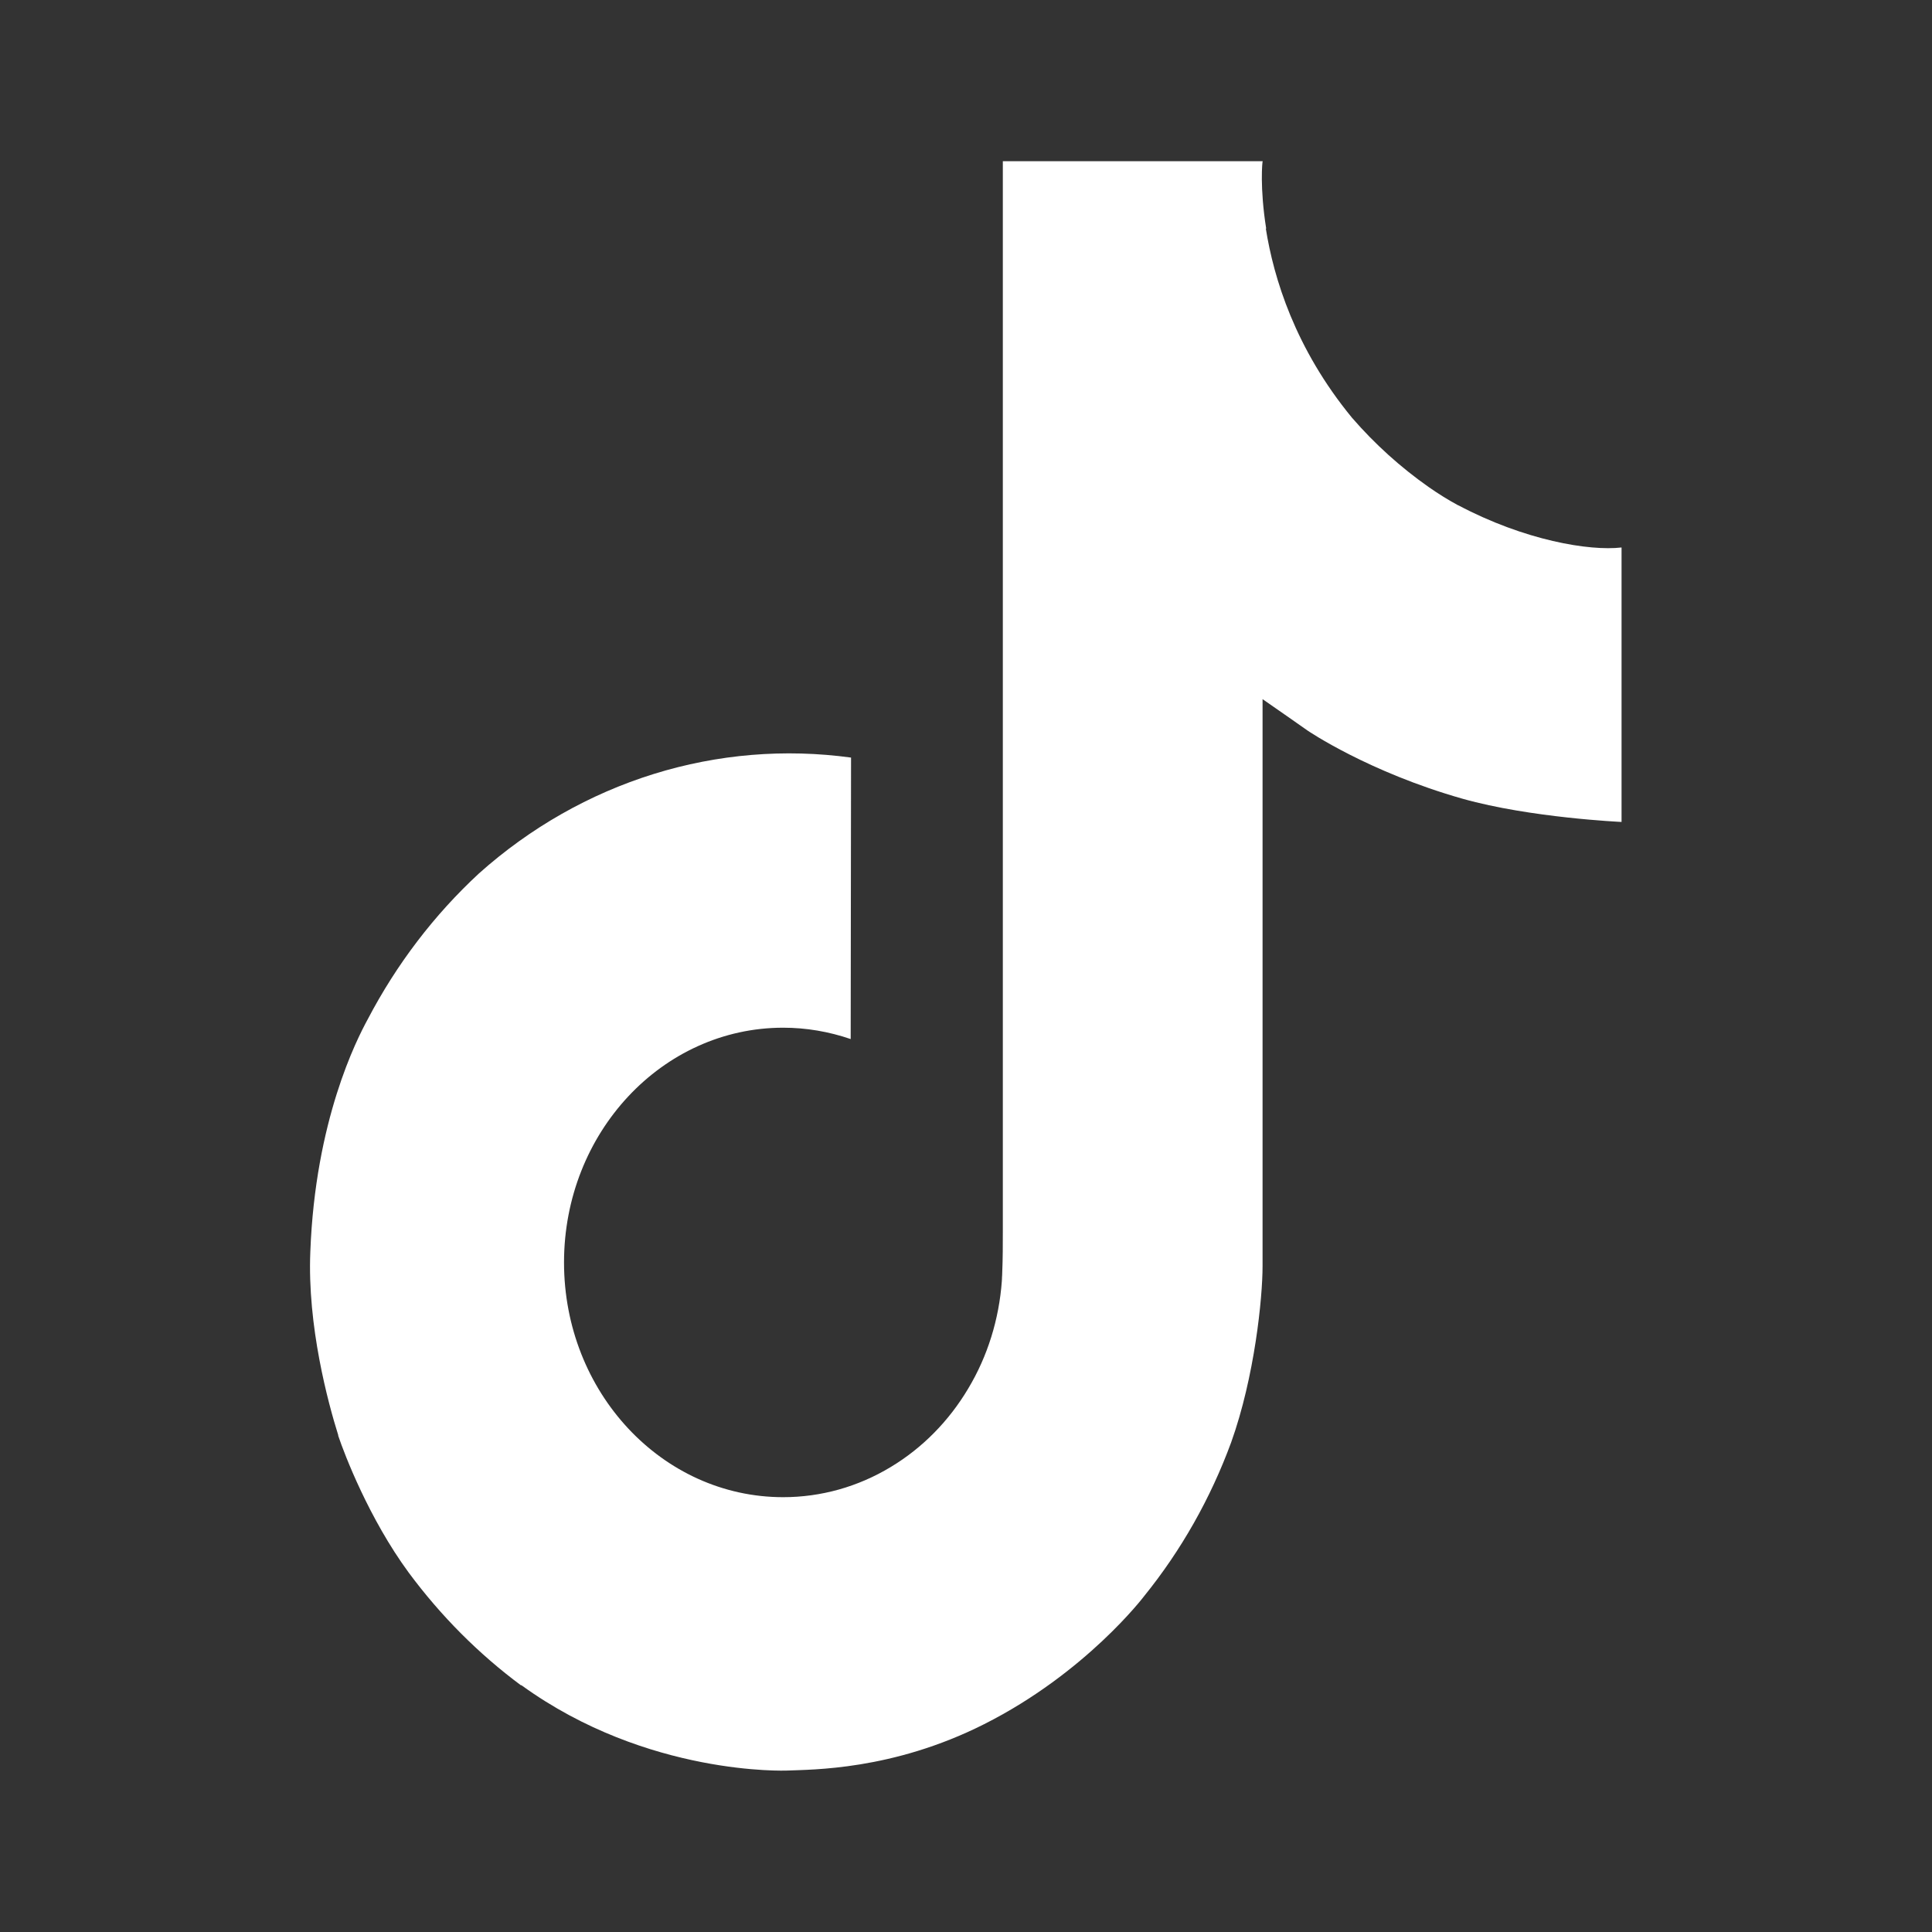 <svg fill="none" height="16" viewBox="0 0 16 16" width="16" xmlns="http://www.w3.org/2000/svg"><rect x="0" y="0" width="16" height="16" fill="#333333" stroke="none"/><path d="m12.078 4.186c-.085-.046-.167-.097-.247-.153-.232-.163-.445-.355-.634-.573-.473-.575-.649-1.159-.714-1.567h.003c-.054-.339-.032-.558-.029-.558h-2.152v8.852c0 .119 0 .236-.005.352 0 .014-.001.028-.002.043 0 .006 0 .013-.001.02v.005c-.023.318-.118.625-.279.893-.16.269-.38.492-.641.649-.271.164-.578.25-.891.25-1.003 0-1.815-.87-1.815-1.944 0-1.074.813-1.944 1.815-1.944.19-0.0.378.032.559.094l.003-2.331c-.548-.075-1.104-.029-1.635.136-.53.165-1.023.445-1.446.823-.371.343-.683.752-.922 1.209-.091.167-.434.836-.475 1.923-.026.617.148 1.256.231 1.52v.005c.052.155.255.686.584 1.134.266.359.58.674.932.935v-.005l.005.005c1.042.753 2.197.704 2.197.704.2-.009.87 0 1.631-.384.844-.425 1.324-1.059 1.324-1.059.307-.379.551-.81.722-1.275.195-.545.26-1.198.26-1.459v-4.696c.026.017.374.261.374.261s.501.342 1.283.564c.561.158 1.316.192 1.316.192v-2.273c-.265.031-.802-.058-1.353-.35z" fill="white"/></svg>